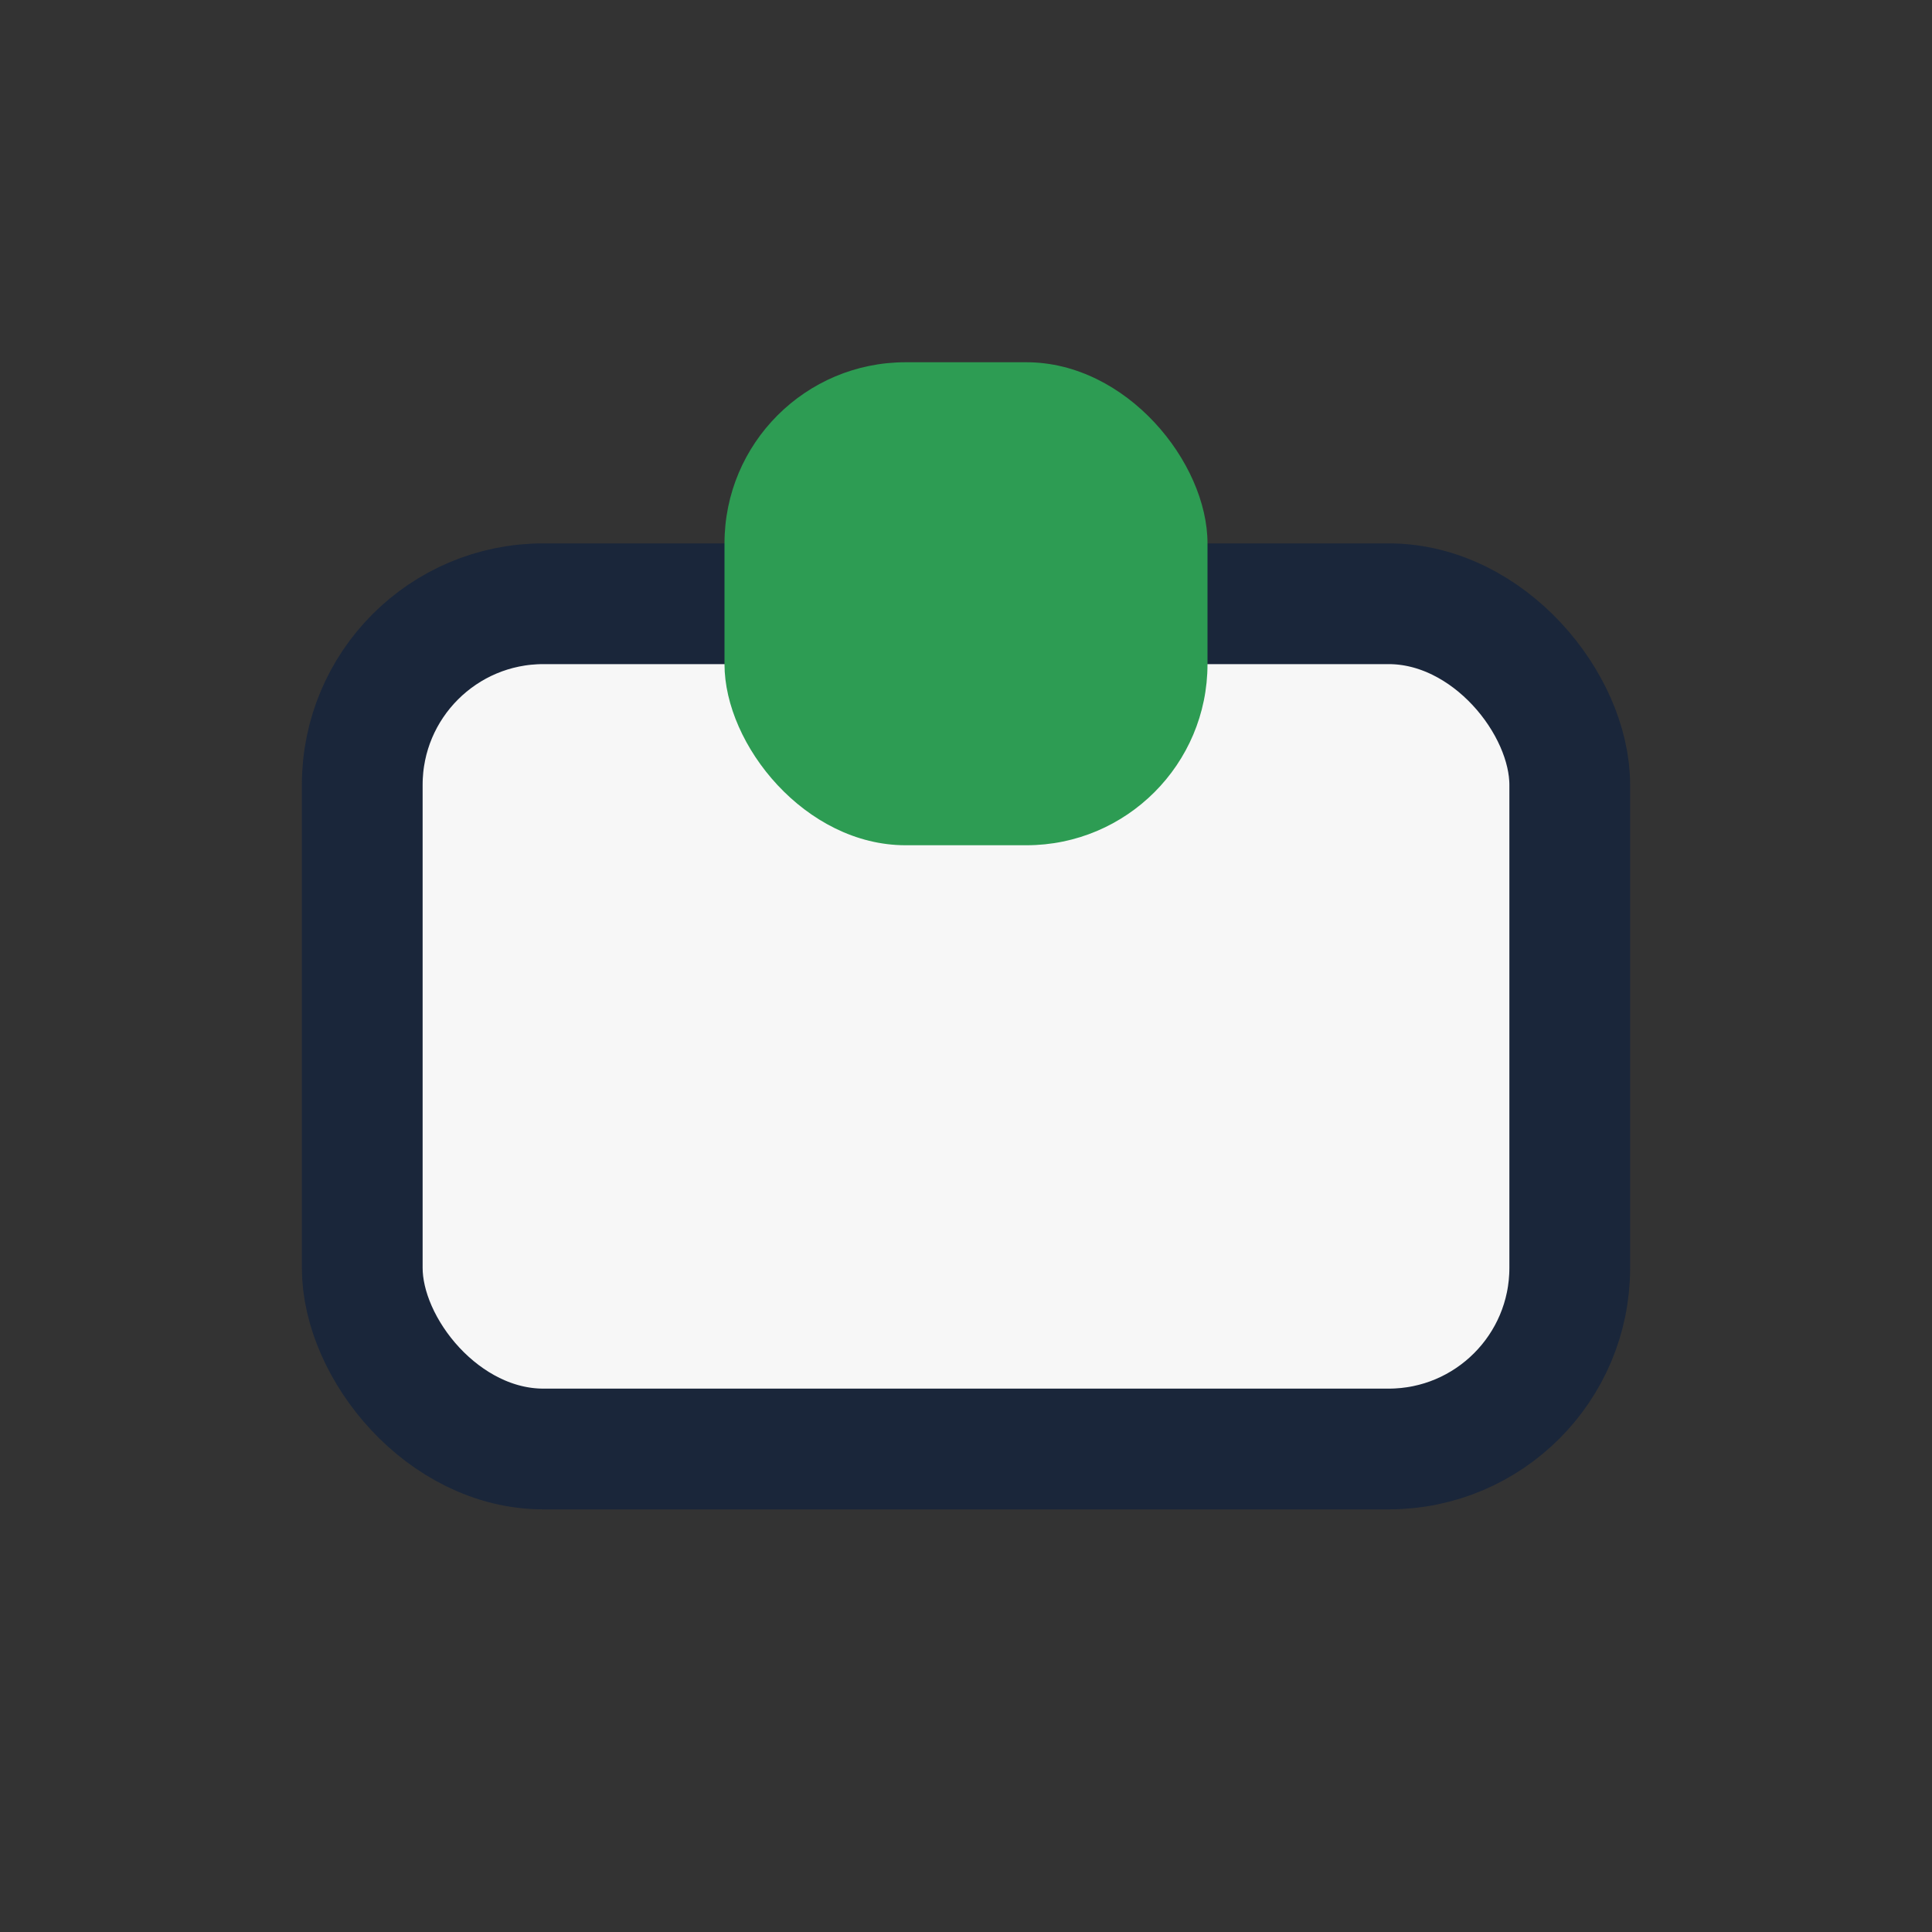 <?xml version="1.0" encoding="UTF-8"?>
<svg xmlns="http://www.w3.org/2000/svg" width="32" height="32" viewBox="0 0 32 32"><rect x="0" y="0" width="32" height="32" fill="#333333" stroke="none"/><rect x="6" y="10" width="20" height="14" rx="3" fill="#F7F7F7" stroke="#1A263A" stroke-width="2"/><rect x="12" y="6" width="8" height="8" rx="3" fill="#2D9C53"/></svg>